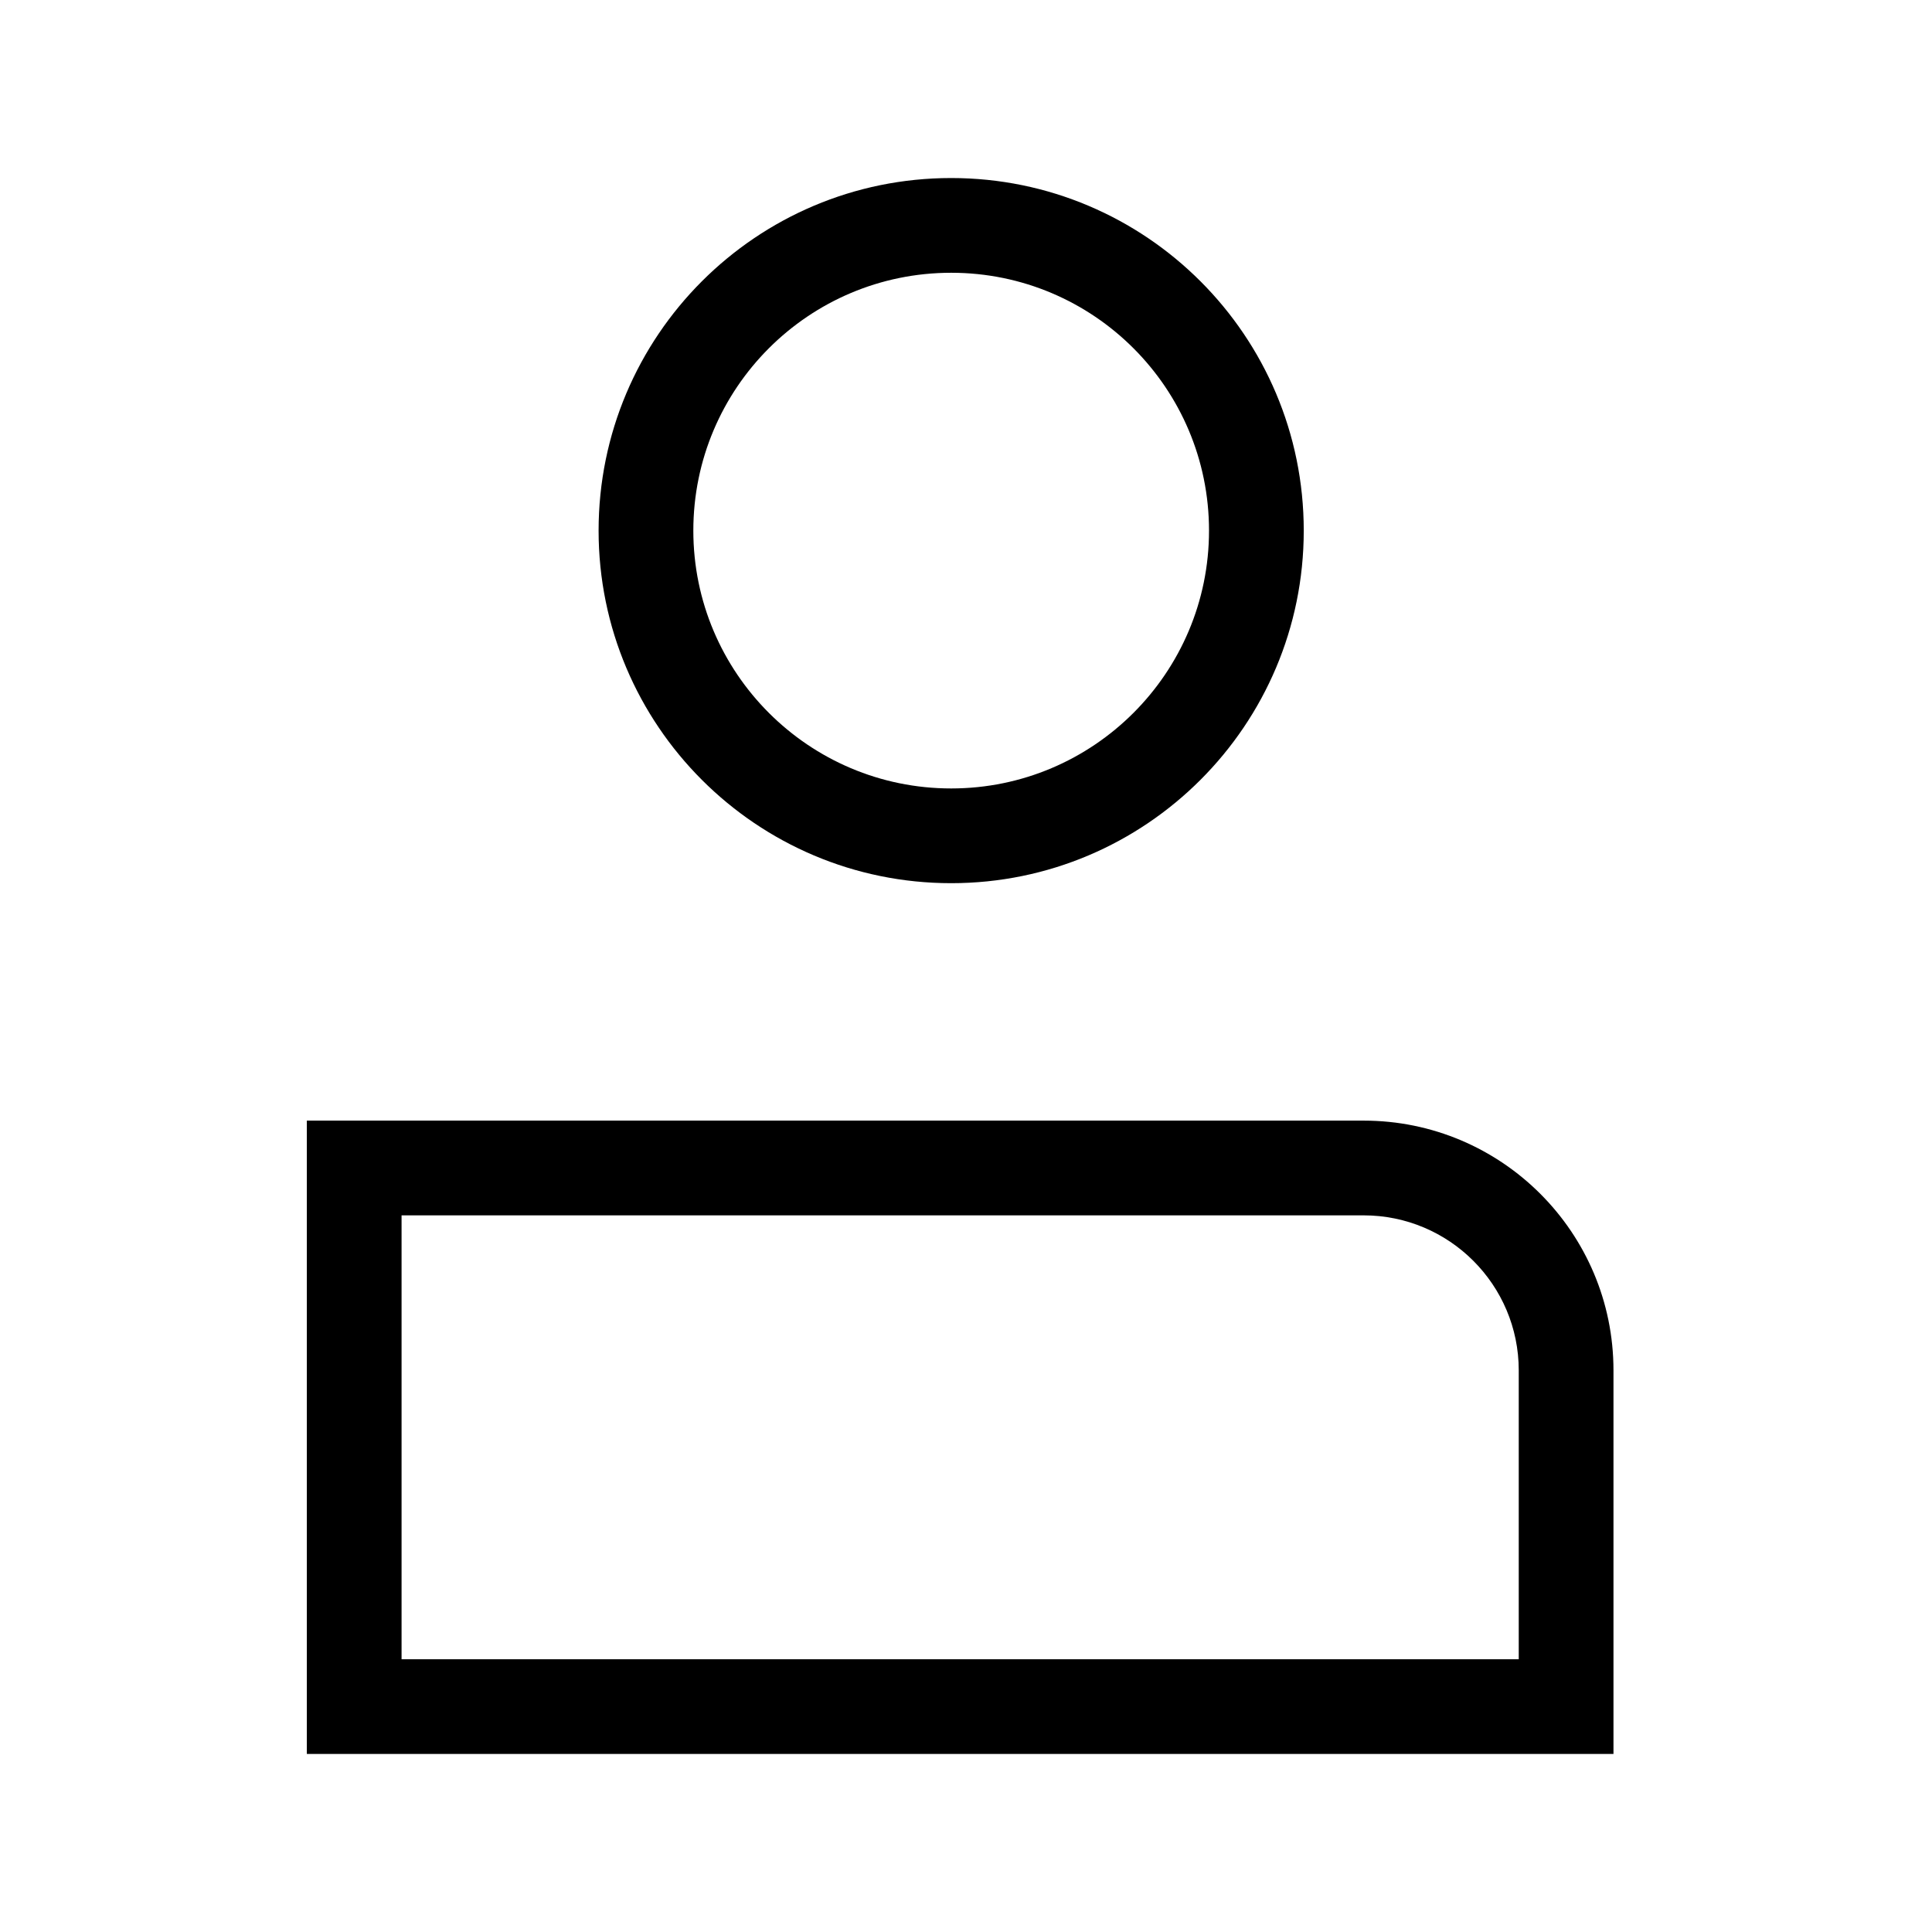 <svg width="60" height="60" viewBox="0 0 60 60" fill="none" xmlns="http://www.w3.org/2000/svg">
<path fill-rule="evenodd" clip-rule="evenodd" d="M29.54 8.471C25.115 8.471 21.532 12.058 21.532 16.479C21.532 20.898 25.12 24.486 29.54 24.486C33.959 24.486 37.547 20.898 37.547 16.479C37.547 12.058 33.964 8.471 29.54 8.471ZM18.59 16.479C18.59 10.434 23.49 5.529 29.54 5.529C35.59 5.529 40.489 10.434 40.489 16.479C40.489 22.523 35.584 27.428 29.54 27.428C23.495 27.428 18.59 22.523 18.59 16.479Z" fill="black"/>
<path fill-rule="evenodd" clip-rule="evenodd" d="M9.529 34.802H42.35C46.633 34.802 50.108 38.276 50.108 42.559V54.471H9.529V34.802ZM12.471 37.744V51.529H47.166V42.559C47.166 39.901 45.008 37.744 42.35 37.744H12.471Z" fill="black"/>
</svg>
